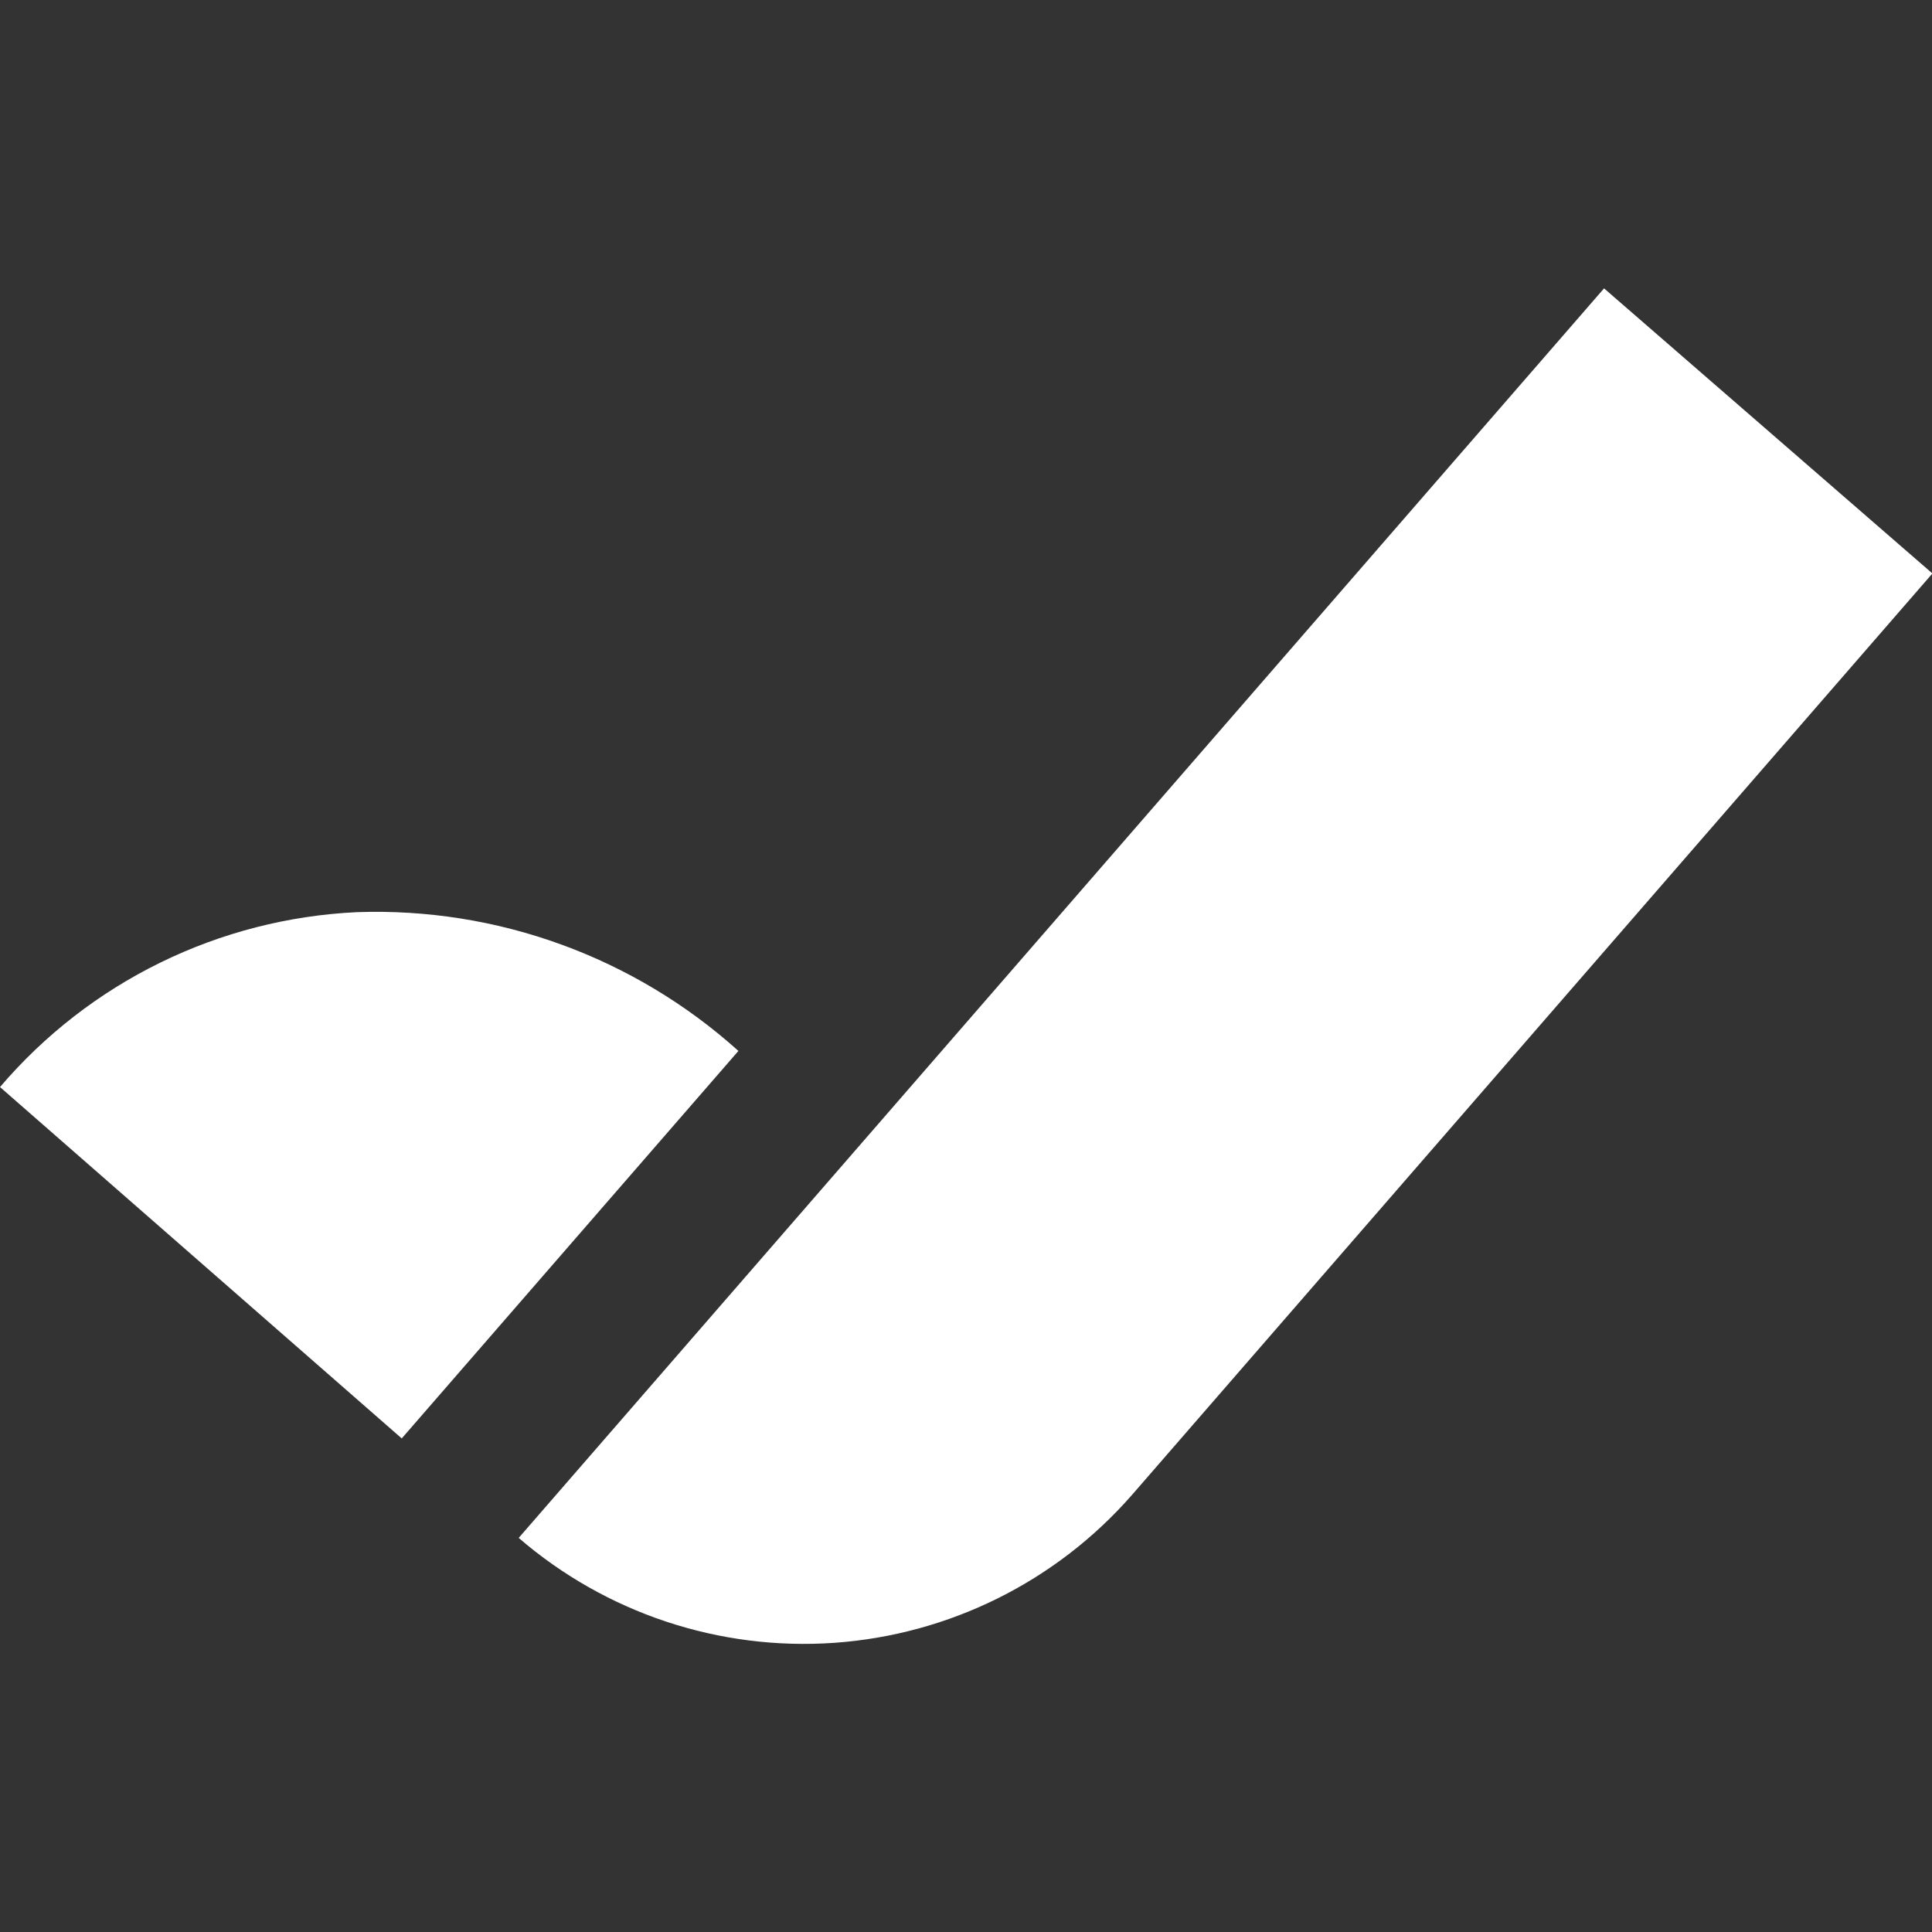<?xml version="1.0" encoding="UTF-8" standalone="no"?>
<!DOCTYPE svg PUBLIC "-//W3C//DTD SVG 1.1//EN" "http://www.w3.org/Graphics/SVG/1.1/DTD/svg11.dtd">
<svg width="100%" height="100%" viewBox="0 0 30 30" version="1.1" xmlns="http://www.w3.org/2000/svg" xmlns:xlink="http://www.w3.org/1999/xlink" xml:space="preserve" xmlns:serif="http://www.serif.com/" style="fill-rule:evenodd;clip-rule:evenodd;stroke-linejoin:round;stroke-miterlimit:2;">
    <rect x="0" y="0" width="30" height="30" fill="#333333" stroke="none"/>
    <g transform="matrix(0.979,0,0,0.979,0,4.233)">
        <path d="M17.957,19.384L30.65,4.772L25.442,0.25L8.227,20.069C9.611,21.263 11.411,21.861 13.234,21.733C15.057,21.604 16.755,20.76 17.957,19.384Z" style="fill:white;fill-rule:nonzero;"/>
    </g>
    <g transform="matrix(0.979,0,0,0.979,0,4.233)">
        <path d="M6.372,18.491L11.712,12.345C10.056,10.855 7.887,10.066 5.661,10.144C4.578,10.195 3.517,10.467 2.543,10.944C1.569,11.421 0.704,12.093 0,12.918L6.372,18.491Z" style="fill:white;fill-rule:nonzero;"/>
    </g>
</svg>
